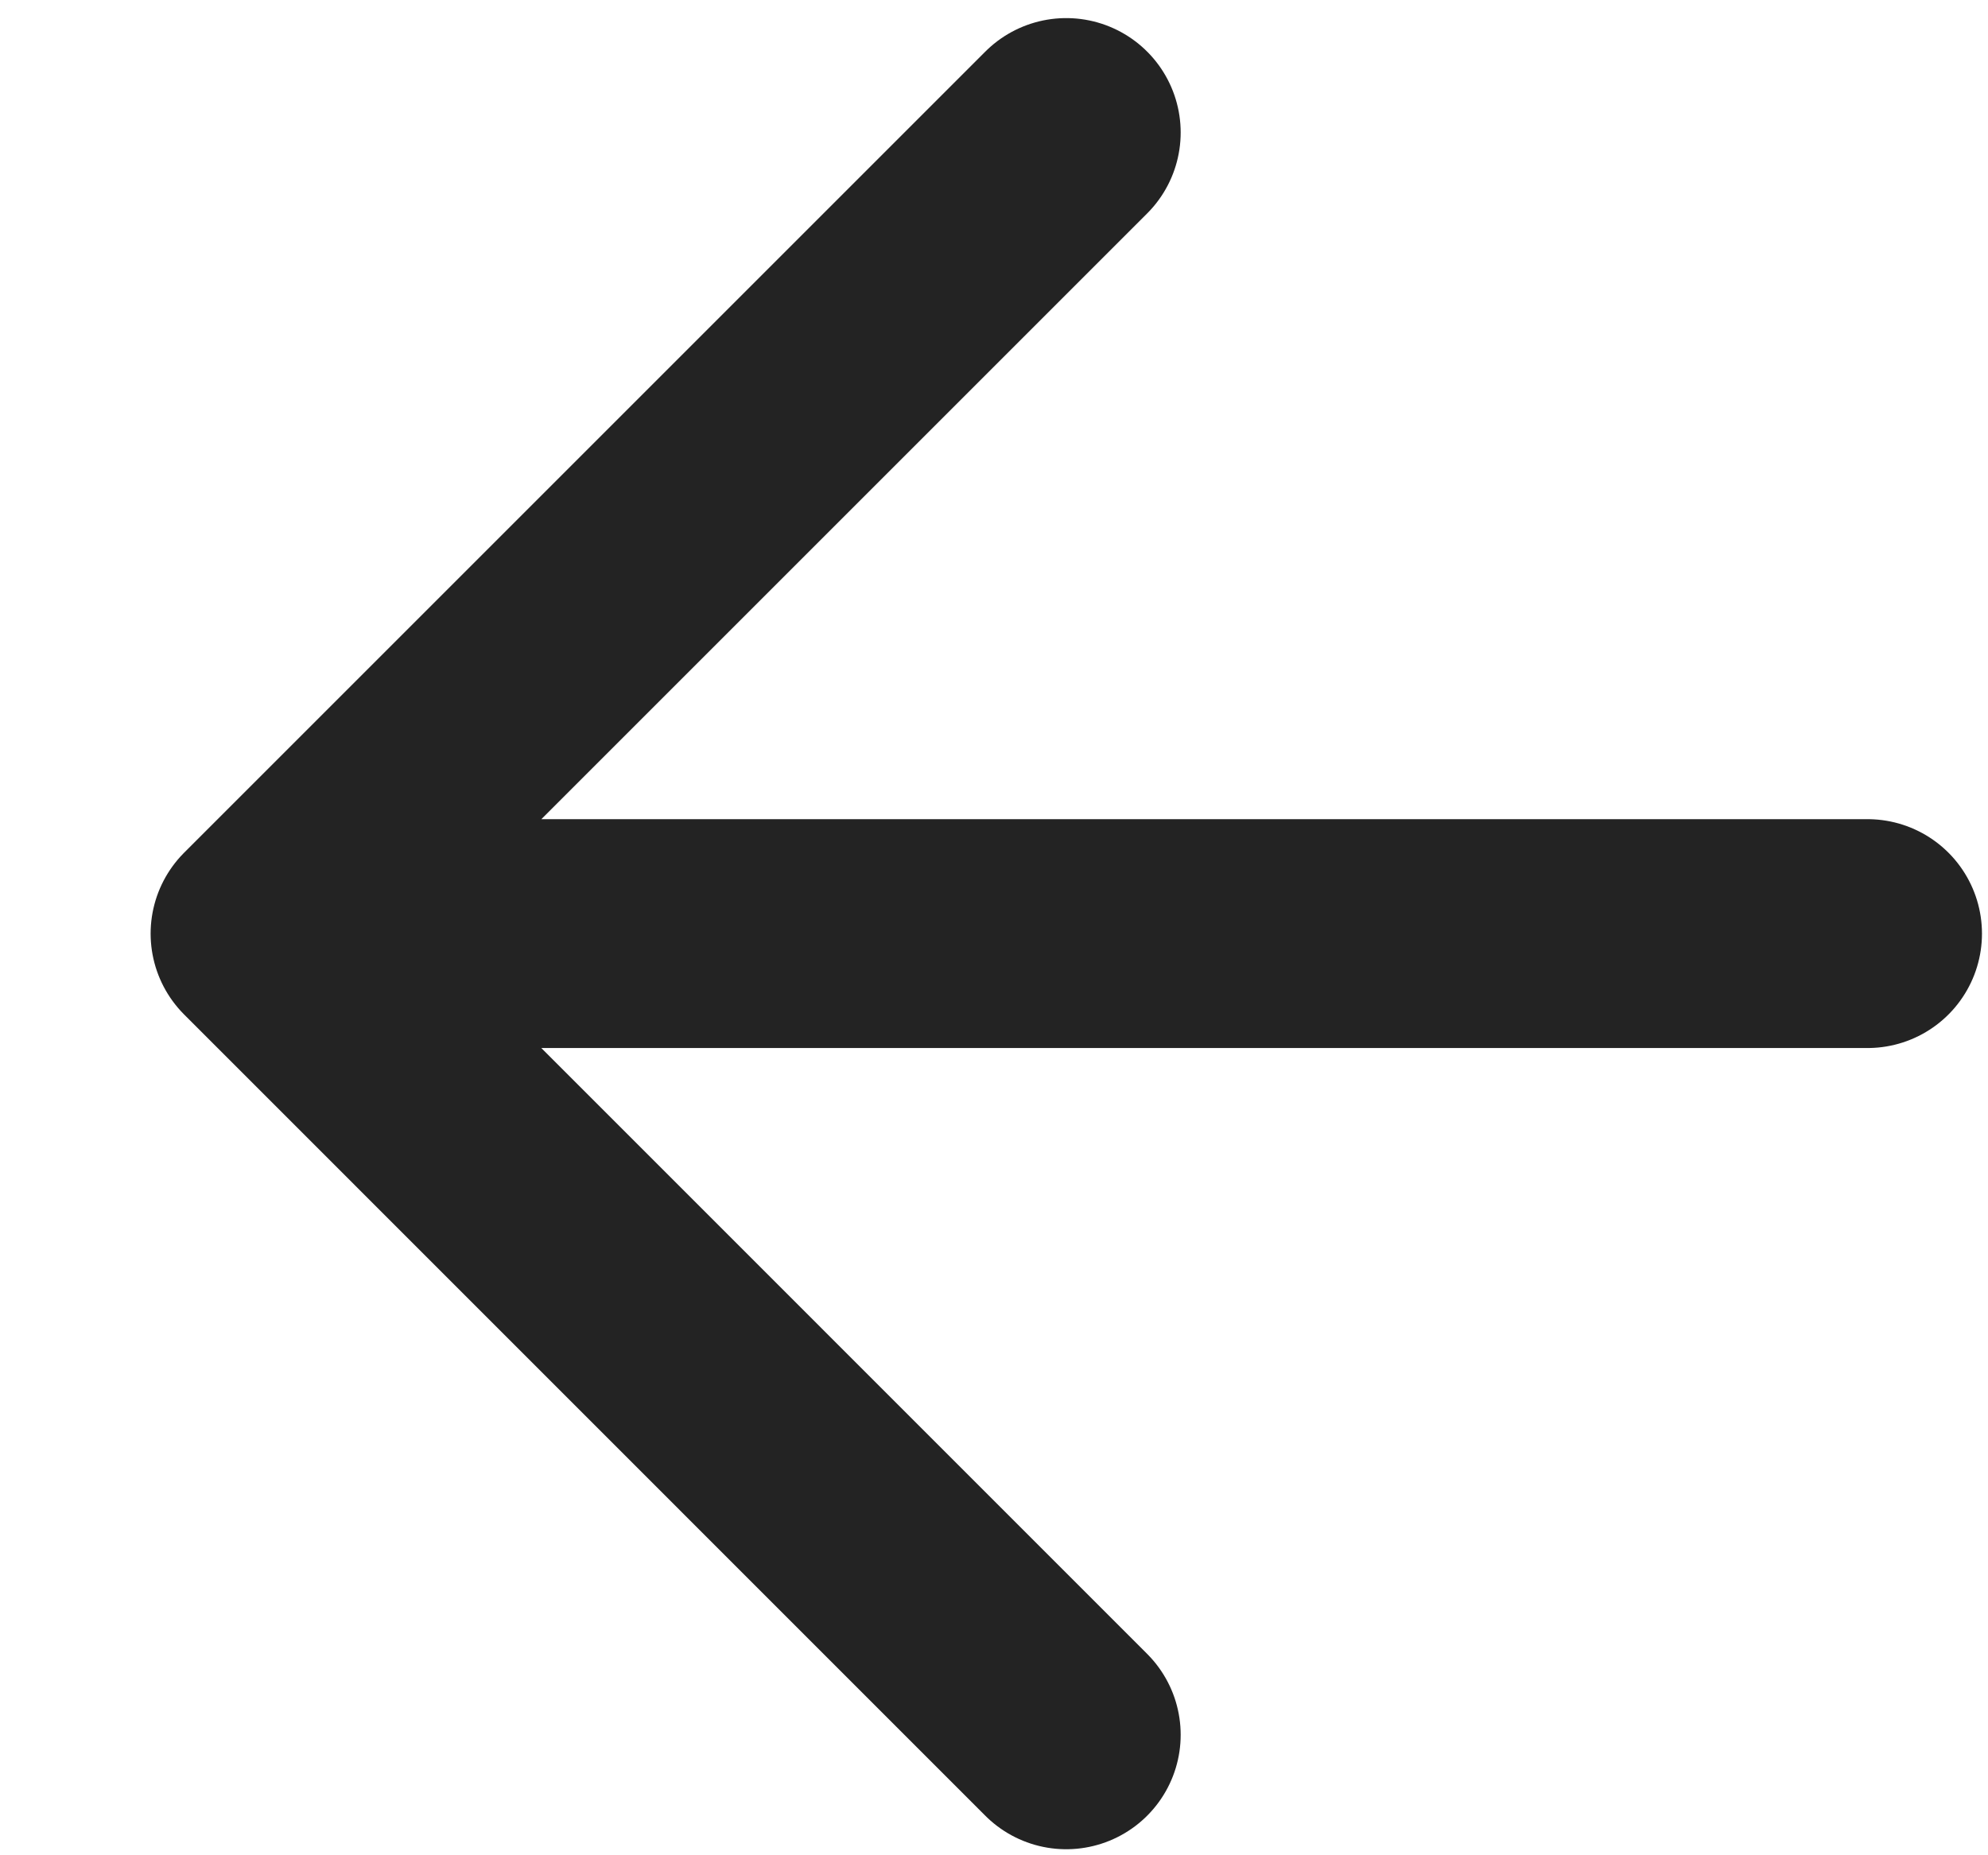 <?xml version="1.0" encoding="utf-8"?>
<svg xmlns="http://www.w3.org/2000/svg" fill="none" height="100%" overflow="visible" preserveAspectRatio="none" style="display: block;" viewBox="0 0 15 14" width="100%">
<path d="M14.091 7.045H2M2 7.045L8.045 13.091M2 7.045L8.045 1" id="Icon" stroke="#232323" stroke-linecap="round" stroke-width="1.727"/>
</svg>